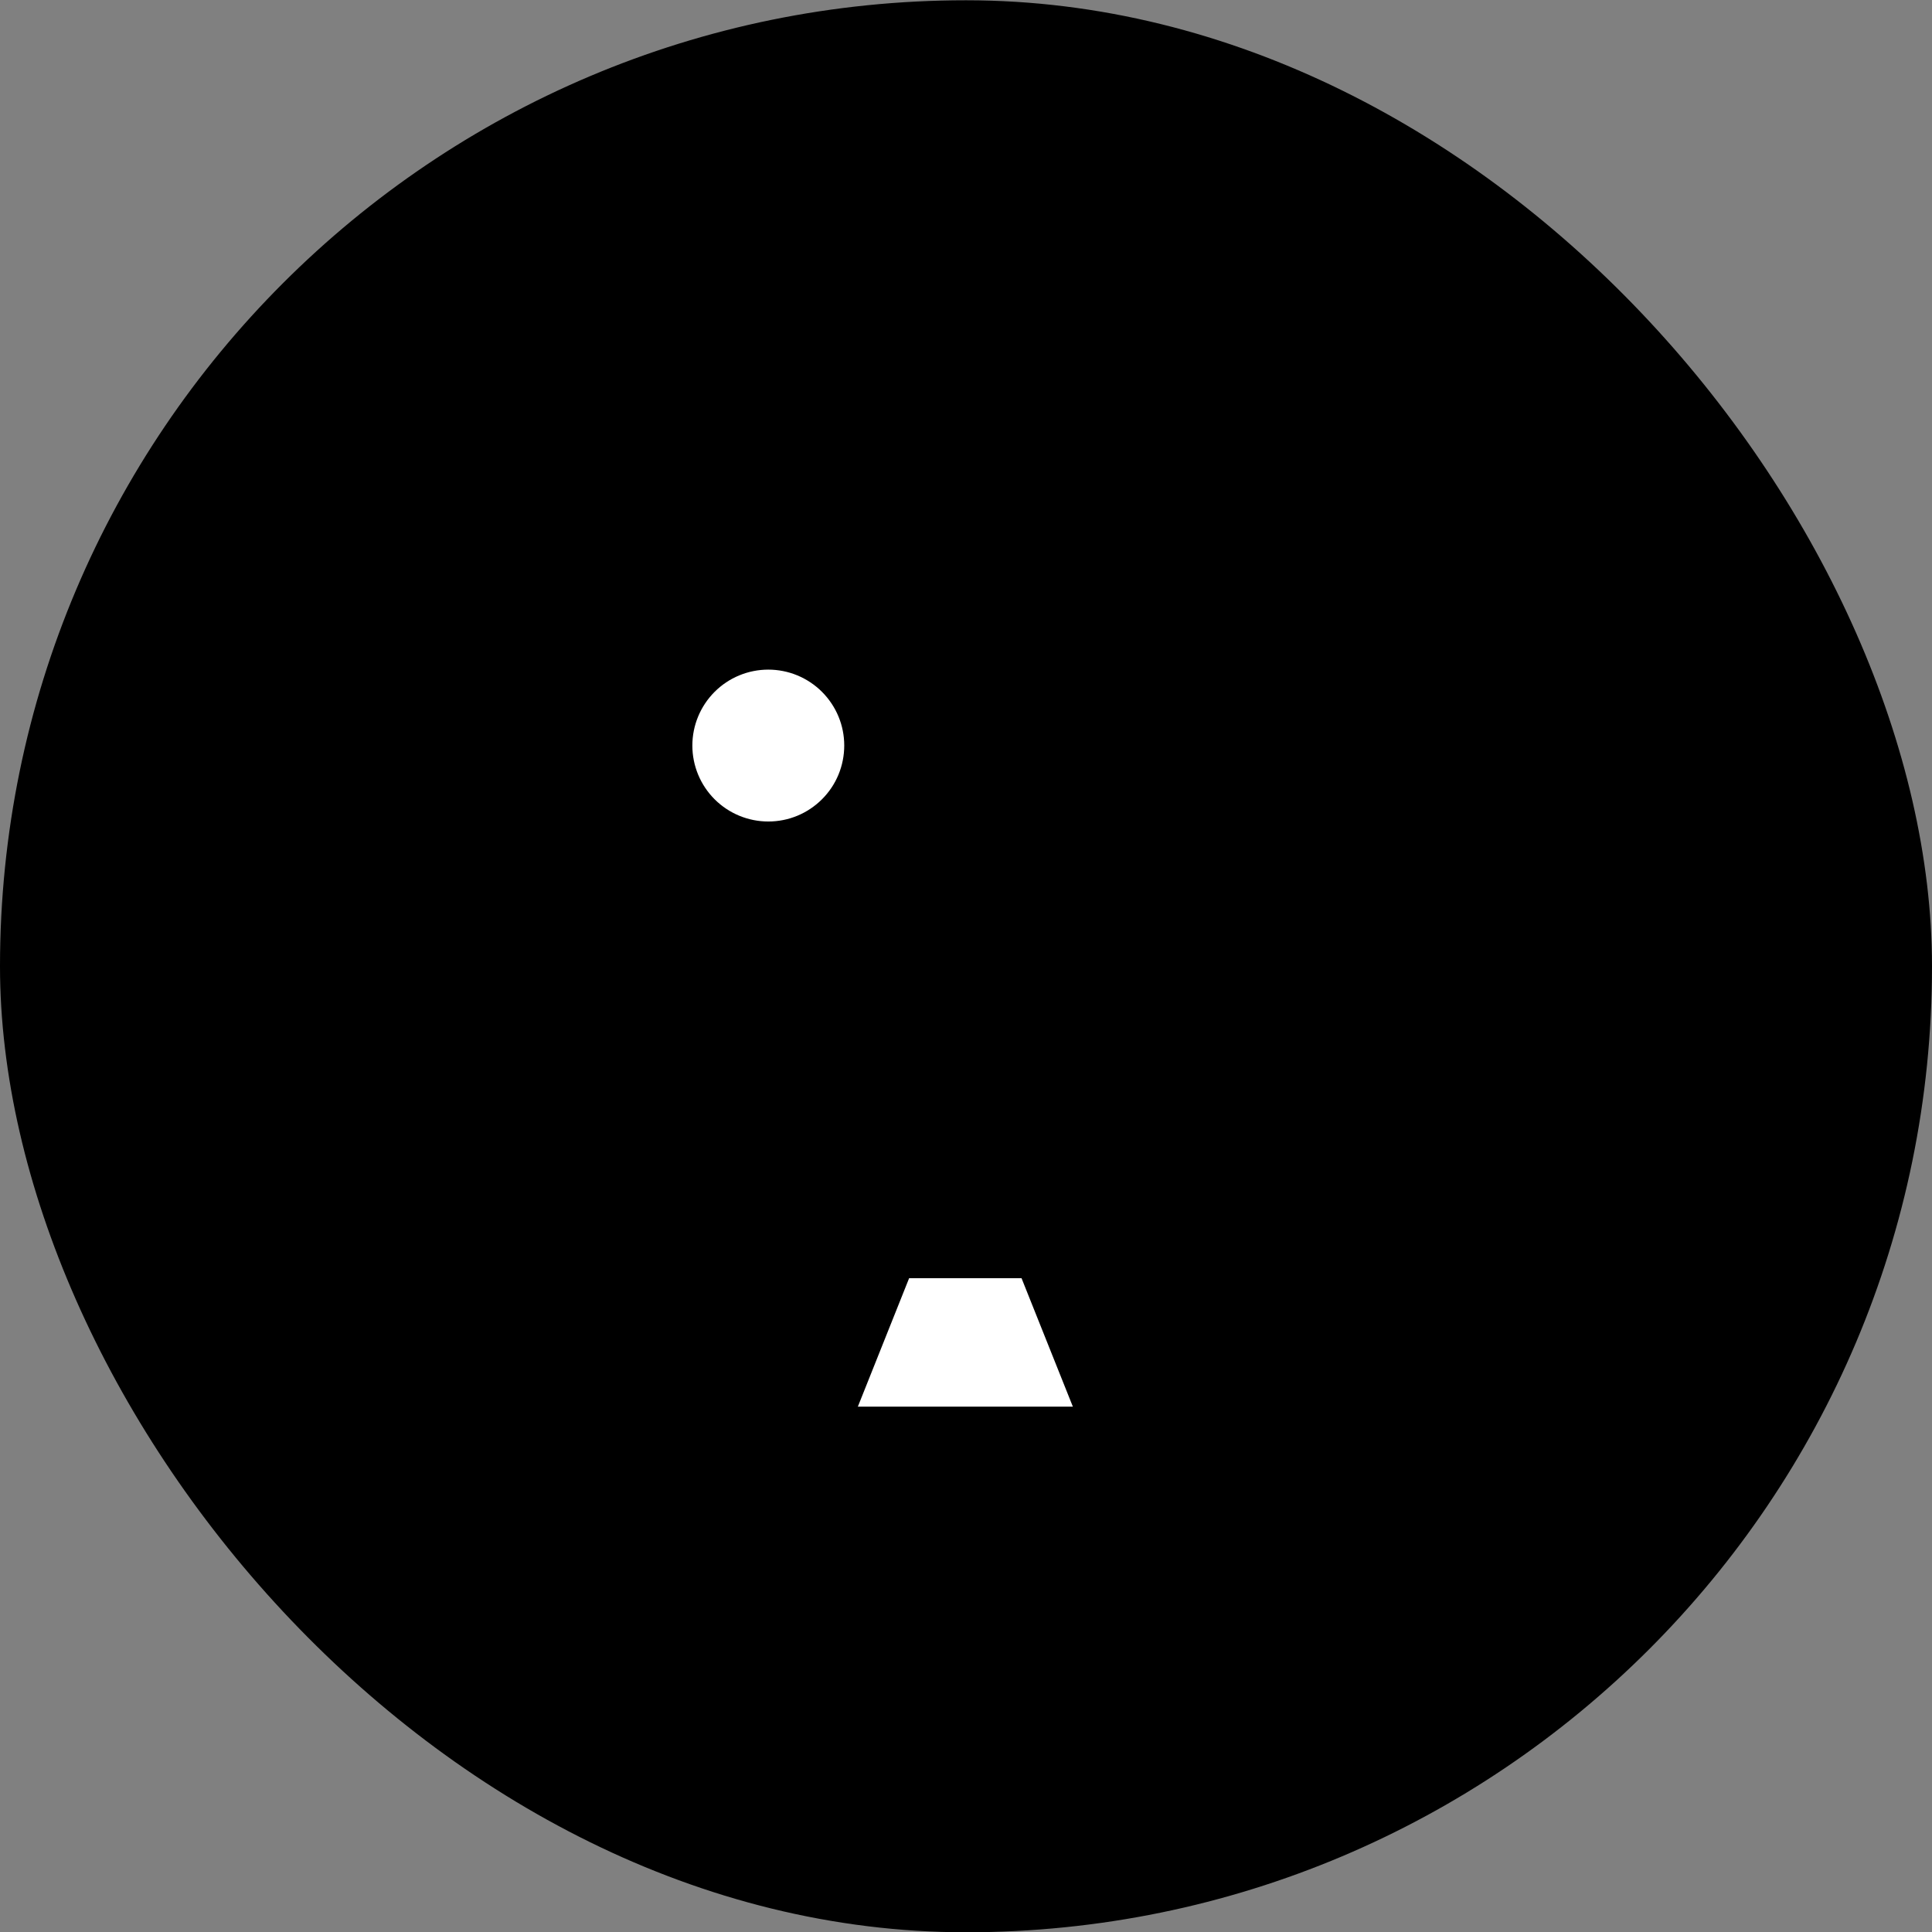 <svg xmlns="http://www.w3.org/2000/svg" width="70" height="70" viewBox="0 0 70 70" fill="none"><rect x="0" y="0" width="70" height="70" fill="#808080" stroke="none"/><rect y="0.01" width="70" height="70" rx="35" fill="#C3F1A1" style="fill:#C3F1A1;fill:color(display-p3 0.765 0.945 0.631);fill-opacity:1;"/><path d="M41.028 52.426L38.002 44.853H31.951L28.928 52.426H41.028Z" fill="white" style="fill:white;fill-opacity:1;"/><path d="M51.609 17.594H16.826C16.425 17.595 16.04 17.755 15.757 18.038C15.474 18.322 15.315 18.707 15.315 19.108V43.339C15.315 43.741 15.474 44.126 15.758 44.41C16.042 44.694 16.427 44.853 16.829 44.853H53.13C53.531 44.853 53.916 44.694 54.2 44.41C54.484 44.126 54.644 43.741 54.644 43.339V20.623C54.644 19.819 54.325 19.049 53.757 18.481C53.189 17.913 52.419 17.594 51.615 17.594H51.609Z" fill="#1D7451" style="fill:#1D7451;fill:color(display-p3 0.114 0.455 0.318);fill-opacity:1;"/><path fill-rule="evenodd" clip-rule="evenodd" d="M54.641 37.827L43.87 30.073C43.598 29.847 43.256 29.723 42.903 29.723C42.549 29.723 42.207 29.847 41.935 30.073L26.176 44.853H53.13C53.531 44.853 53.916 44.694 54.2 44.41C54.484 44.126 54.644 43.741 54.644 43.339L54.641 37.827Z" fill="#1D7451" style="fill:#1D7451;fill:color(display-p3 0.114 0.455 0.318);fill-opacity:1;"/><path d="M16.827 17.594H53.128C54.036 17.594 54.642 18.2 54.642 19.108V43.339C54.642 44.248 54.036 44.853 53.128 44.853H16.824C15.915 44.853 15.312 44.248 15.312 43.339V19.108C15.312 18.2 15.918 17.594 16.827 17.594Z" stroke="#02131A" style="stroke:#02131A;stroke:color(display-p3 0.008 0.074 0.102);stroke-opacity:1;" stroke-width="2.917" stroke-linecap="round" stroke-linejoin="round"/><path d="M31.951 44.853L28.928 52.426" stroke="#02131A" style="stroke:#02131A;stroke:color(display-p3 0.008 0.074 0.102);stroke-opacity:1;" stroke-width="2.917" stroke-linecap="round" stroke-linejoin="round"/><path d="M38 44.853L41.026 52.426" stroke="#02131A" style="stroke:#02131A;stroke:color(display-p3 0.008 0.074 0.102);stroke-opacity:1;" stroke-width="2.917" stroke-linecap="round" stroke-linejoin="round"/><path d="M25.902 52.425H44.054" stroke="#02131A" style="stroke:#02131A;stroke:color(display-p3 0.008 0.074 0.102);stroke-opacity:1;" stroke-width="2.917" stroke-linecap="round" stroke-linejoin="round"/><path d="M26.176 44.853L41.935 30.072C42.207 29.845 42.55 29.721 42.904 29.721C43.258 29.721 43.602 29.845 43.873 30.072L54.689 37.847" stroke="#02131A" style="stroke:#02131A;stroke:color(display-p3 0.008 0.074 0.102);stroke-opacity:1;" stroke-width="2.917" stroke-linecap="round" stroke-linejoin="round"/><path d="M27.84 31.223C28.393 31.223 28.94 31.114 29.451 30.902C29.962 30.69 30.425 30.379 30.816 29.988C31.207 29.597 31.517 29.133 31.728 28.622C31.939 28.111 32.047 27.563 32.047 27.01C32.047 26.457 31.938 25.91 31.726 25.399C31.514 24.889 31.203 24.425 30.812 24.034C30.421 23.643 29.956 23.334 29.445 23.122C28.934 22.911 28.387 22.803 27.834 22.803C26.717 22.804 25.647 23.248 24.858 24.038C24.069 24.829 23.626 25.9 23.627 27.016C23.628 28.133 24.072 29.203 24.862 29.992C25.652 30.781 26.724 31.224 27.84 31.223Z" fill="white" style="fill:white;fill-opacity:1;"/><path d="M27.84 31.223C28.393 31.223 28.94 31.114 29.451 30.902C29.962 30.69 30.425 30.379 30.816 29.988C31.207 29.597 31.517 29.133 31.728 28.622C31.939 28.111 32.047 27.563 32.047 27.01C32.047 26.457 31.938 25.91 31.726 25.399C31.514 24.889 31.203 24.425 30.812 24.034C30.421 23.643 29.956 23.334 29.445 23.122C28.934 22.911 28.387 22.803 27.834 22.803C26.717 22.804 25.647 23.248 24.858 24.038C24.069 24.829 23.626 25.9 23.627 27.016C23.628 28.133 24.072 29.203 24.862 29.992C25.652 30.781 26.724 31.224 27.84 31.223Z" stroke="#02131A" style="stroke:#02131A;stroke:color(display-p3 0.008 0.074 0.102);stroke-opacity:1;" stroke-width="2.917" stroke-linecap="round" stroke-linejoin="round"/></svg>